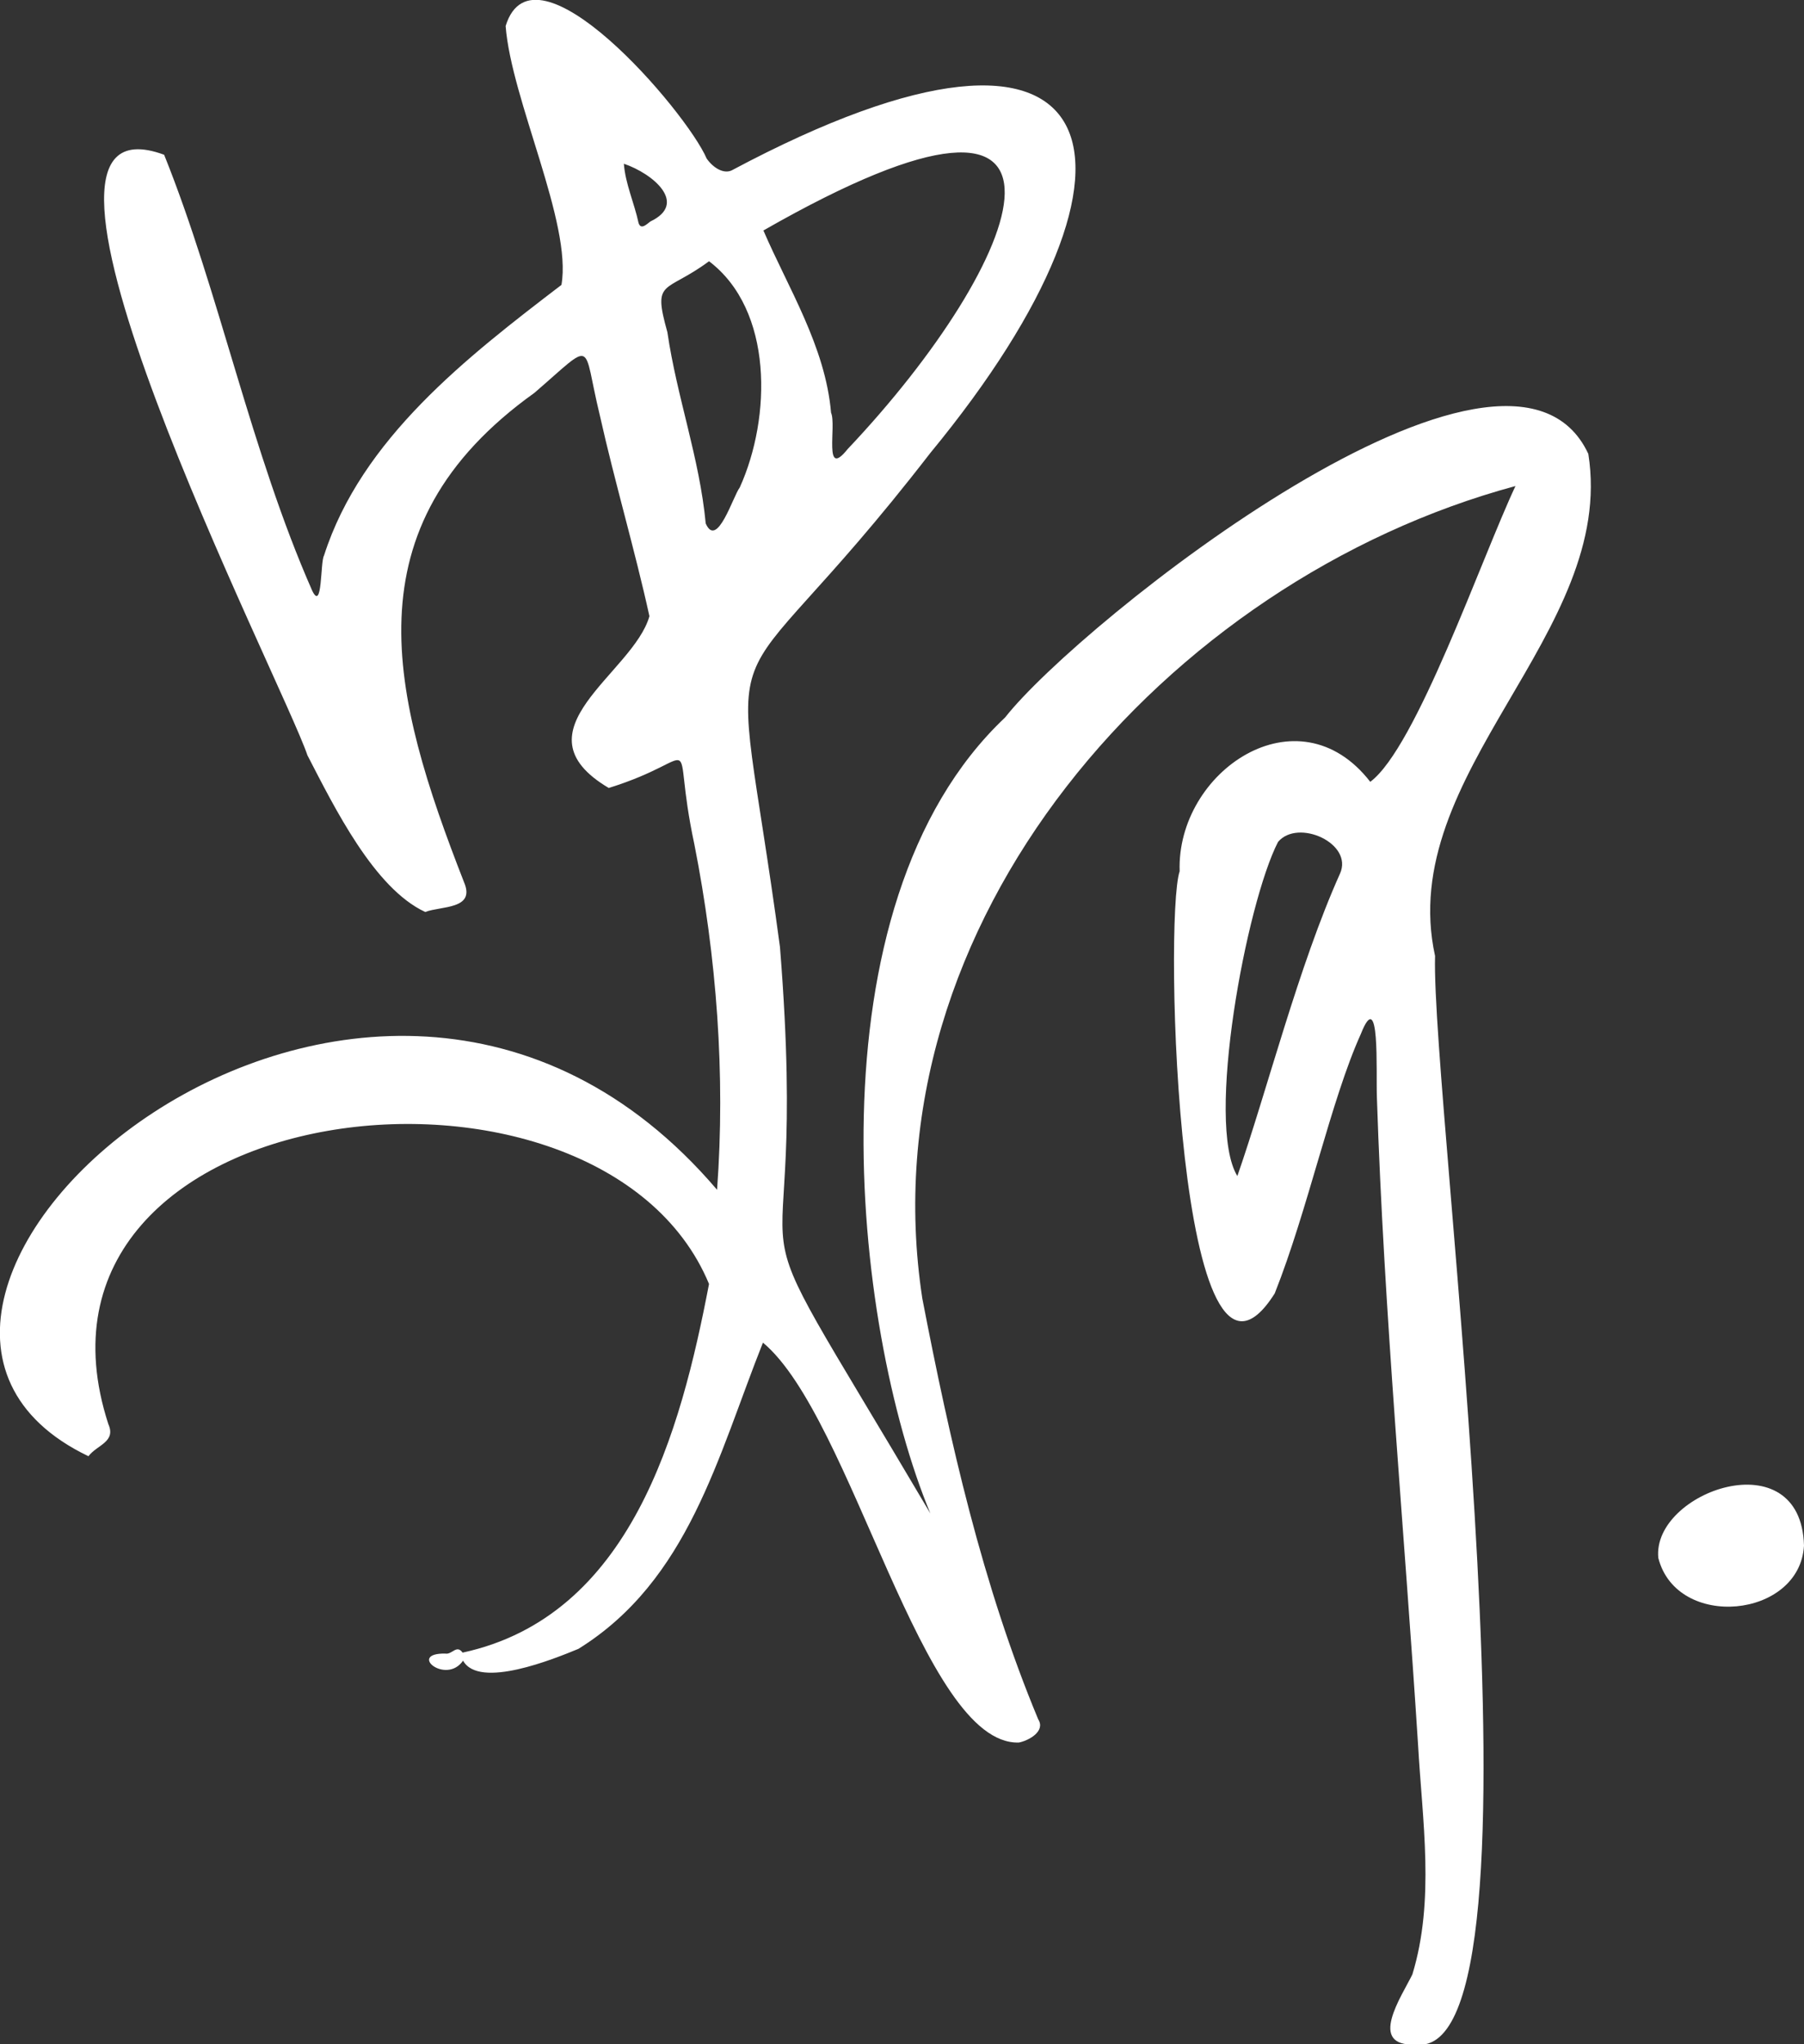 <?xml version="1.0" encoding="utf-8"?>
<!-- Generator: $$$/GeneralStr/196=Adobe Illustrator 27.6.0, SVG Export Plug-In . SVG Version: 6.00 Build 0)  -->
<svg version="1.1" id="Ebene_1" xmlns="http://www.w3.org/2000/svg" xmlns:xlink="http://www.w3.org/1999/xlink" x="0px" y="0px"
	 viewBox="0 0 381.4 431.9" style="enable-background:new 0 0 381.4 431.9;" xml:space="preserve">
<rect x="0" y="0" width="381.4" height="431.9" fill="#333333" stroke="none"/>
<style type="text/css">
	.st0{fill:#FFFFFF;}
</style>
<g>
	<path class="st0" d="M381.4,326.6c-0.9,15.4-26.9,17.9-30.8,2.6C349.2,315.2,380.8,304,381.4,326.6z"/>
	<path class="st0" d="M335.8,95.9c-17-36.4-107.7,35.8-123.3,55.7c-42.1,39.7-32.3,128.6-15.8,168.2
		c-47.3-80.1-24.9-33.3-31.8-119.7c-10.3-76.5-14.7-44.3,31.8-104.4c51.1-62,39.2-103-42-59.7c-1.7,0.8-3.9-0.5-5.3-2.5
		c-4.3-10-36.5-47.5-42.5-28c1.2,15.6,14.1,41.7,11.8,54.7c-19.9,15.2-42.3,32.5-50.2,57.2c-0.8,1.3-0.3,12-2.5,7.4
		C53,95.3,46.4,61.8,34.7,32.7C-4.7,18.2,59.7,143.9,65,159.6c5.7,11,14.1,28.1,24.9,33.1c3.4-1.3,10.7-0.5,8.2-6.3
		c-15.4-39.4-24.8-75,14.9-103.4c13-11.2,10-10.9,13.8,4.7c3.2,14.3,7.4,28.4,10.5,42.5c-3.4,12.1-29,24.2-8.6,36.3
		c20.9-6.5,12.8-12.9,18.1,11.9c4.7,23.8,6.6,48.7,4.8,73C77.4,164.4-47.5,276,18.7,307.7c1.8-2.4,5.9-3,4.2-6.8
		c-22.8-70.2,103.9-85.1,127-29.6c-6,31.3-16.5,70.2-52.1,77.9c-1.3-1.8-2.2,0.5-3.7,0.2c-8-0.1,0.2,6.7,3.8,1.5
		c3.4,6.1,19.3-0.4,24.4-2.5c23.3-14.5,29.4-40.6,39-64.7c18.9,15.7,33.6,85.1,54.1,84.5c2.1-0.4,5.7-2.4,4.1-4.9
		c-11.8-28.3-18.7-58.9-24.5-88.9c-12.2-79.5,51.7-151.8,125.4-171.7c-7.2,15.3-21,55.3-30.7,62.5c-15.3-19.7-41-2.2-40.3,18.9
		c-3.4,10-0.4,121.6,20.1,89.2c7-17.6,11.9-40.9,18.2-54.8c4.1-10.4,3.2,7.9,3.4,13.3c1.5,45.7,5.8,91.4,8.7,136.8
		c0.9,16.1,3.6,32.9-1.2,48.6c-2.3,4.7-9.6,15.3,0.7,14.8c30.2,4.1,3.2-199.2,4.1-230C294.9,163.3,341.8,133.8,335.8,95.9z
		 M161.4,48.7c74.7-42.7,55.4,6.5,17.8,46.2c-5.2,6.5-2.3-5-3.5-7.7C174.5,73.2,166.6,60.8,161.4,48.7z M135,47.1
		c-0.9-4.2-2.8-8.3-3.1-12.5c6.2,2.1,13.6,8.4,5.6,12.2C136.8,47.3,135.5,48.7,135,47.1z M149.2,110.6c-1.3-13.8-6.1-26.7-8.1-40.4
		c-3.2-11.4-0.5-8.1,8.8-15c13.6,10.3,13.2,33,6.5,47.8C155,104.8,151.6,116.1,149.2,110.6z M283.3,184.6
		c-8.8,19.6-15.4,45.8-21.7,63.9c-6.8-11.1,1.9-57.6,8.6-70.6C274.4,172.9,286.2,178.2,283.3,184.6z"/>
</g>
</svg>
